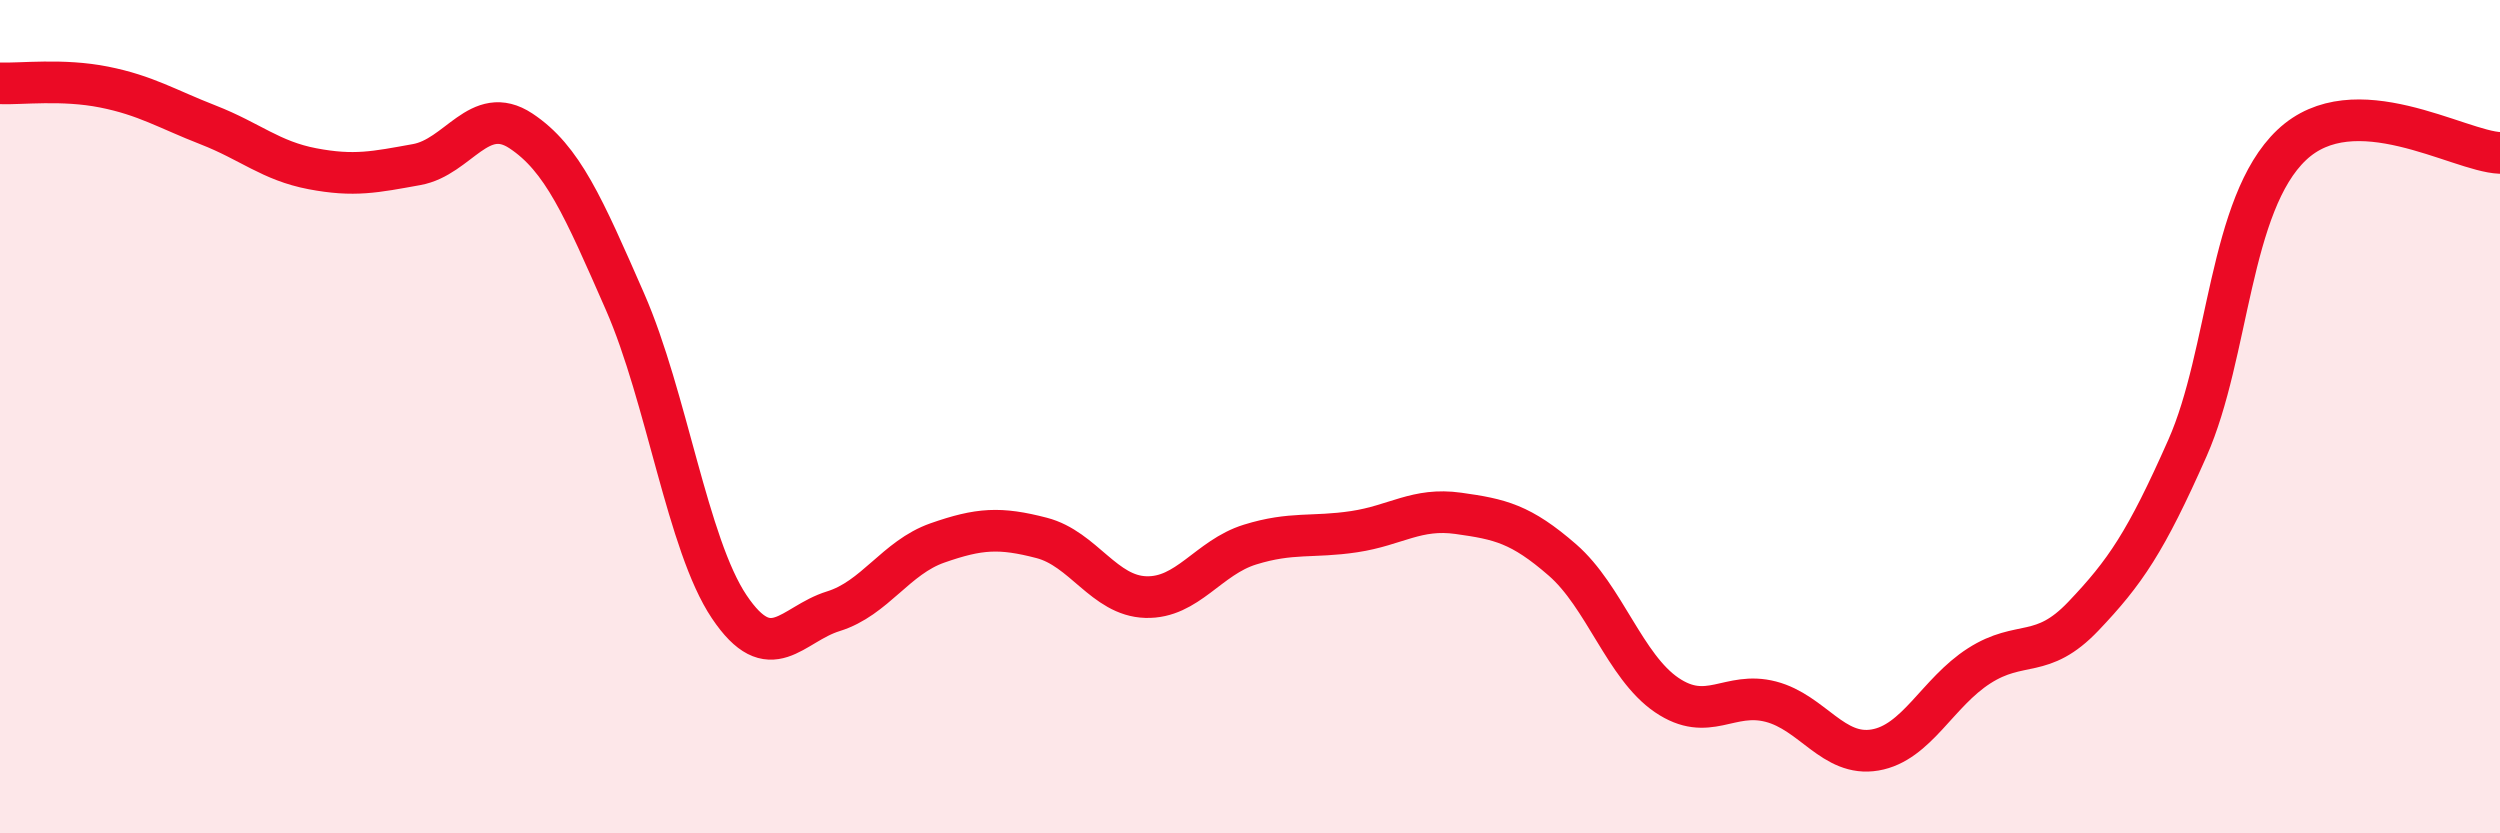 
    <svg width="60" height="20" viewBox="0 0 60 20" xmlns="http://www.w3.org/2000/svg">
      <path
        d="M 0,2 C 0.5,2.02 1.5,1.89 2.5,2.09 C 3.5,2.29 4,2.61 5,3 C 6,3.39 6.5,3.86 7.5,4.05 C 8.5,4.24 9,4.13 10,3.95 C 11,3.77 11.5,2.48 12.5,3.14 C 13.5,3.8 14,4.96 15,7.24 C 16,9.52 16.5,13.07 17.5,14.56 C 18.5,16.05 19,14.98 20,14.67 C 21,14.36 21.5,13.38 22.5,13.03 C 23.5,12.68 24,12.65 25,12.91 C 26,13.17 26.5,14.3 27.5,14.33 C 28.5,14.36 29,13.38 30,13.07 C 31,12.76 31.5,12.91 32.5,12.76 C 33.5,12.61 34,12.18 35,12.32 C 36,12.46 36.5,12.57 37.5,13.44 C 38.5,14.31 39,16 40,16.68 C 41,17.36 41.5,16.58 42.5,16.84 C 43.5,17.1 44,18.17 45,18 C 46,17.83 46.5,16.62 47.5,15.98 C 48.5,15.34 49,15.84 50,14.79 C 51,13.74 51.5,13.01 52.5,10.75 C 53.5,8.49 53.5,4.9 55,3.48 C 56.5,2.06 59,3.63 60,3.67L60 20L0 20Z"
        fill="#EB0A25"
        opacity="0.1"
        stroke-linecap="round"
        stroke-linejoin="round"
      />
      <path
        d="M 0,2 C 0.5,2.02 1.5,1.89 2.5,2.09 C 3.5,2.29 4,2.61 5,3 C 6,3.39 6.5,3.86 7.5,4.05 C 8.5,4.24 9,4.13 10,3.95 C 11,3.77 11.5,2.48 12.5,3.14 C 13.5,3.8 14,4.96 15,7.24 C 16,9.52 16.5,13.07 17.5,14.56 C 18.5,16.05 19,14.98 20,14.67 C 21,14.36 21.5,13.38 22.5,13.03 C 23.5,12.68 24,12.65 25,12.91 C 26,13.17 26.5,14.3 27.5,14.33 C 28.5,14.36 29,13.38 30,13.07 C 31,12.76 31.5,12.91 32.5,12.76 C 33.5,12.61 34,12.18 35,12.32 C 36,12.46 36.5,12.57 37.5,13.44 C 38.5,14.31 39,16 40,16.68 C 41,17.36 41.5,16.58 42.5,16.84 C 43.5,17.1 44,18.17 45,18 C 46,17.83 46.5,16.62 47.5,15.98 C 48.5,15.34 49,15.84 50,14.79 C 51,13.74 51.5,13.01 52.5,10.75 C 53.5,8.49 53.5,4.9 55,3.48 C 56.5,2.06 59,3.63 60,3.67"
        stroke="#EB0A25"
        stroke-width="1"
        fill="none"
        stroke-linecap="round"
        stroke-linejoin="round"
      />
    </svg>
  